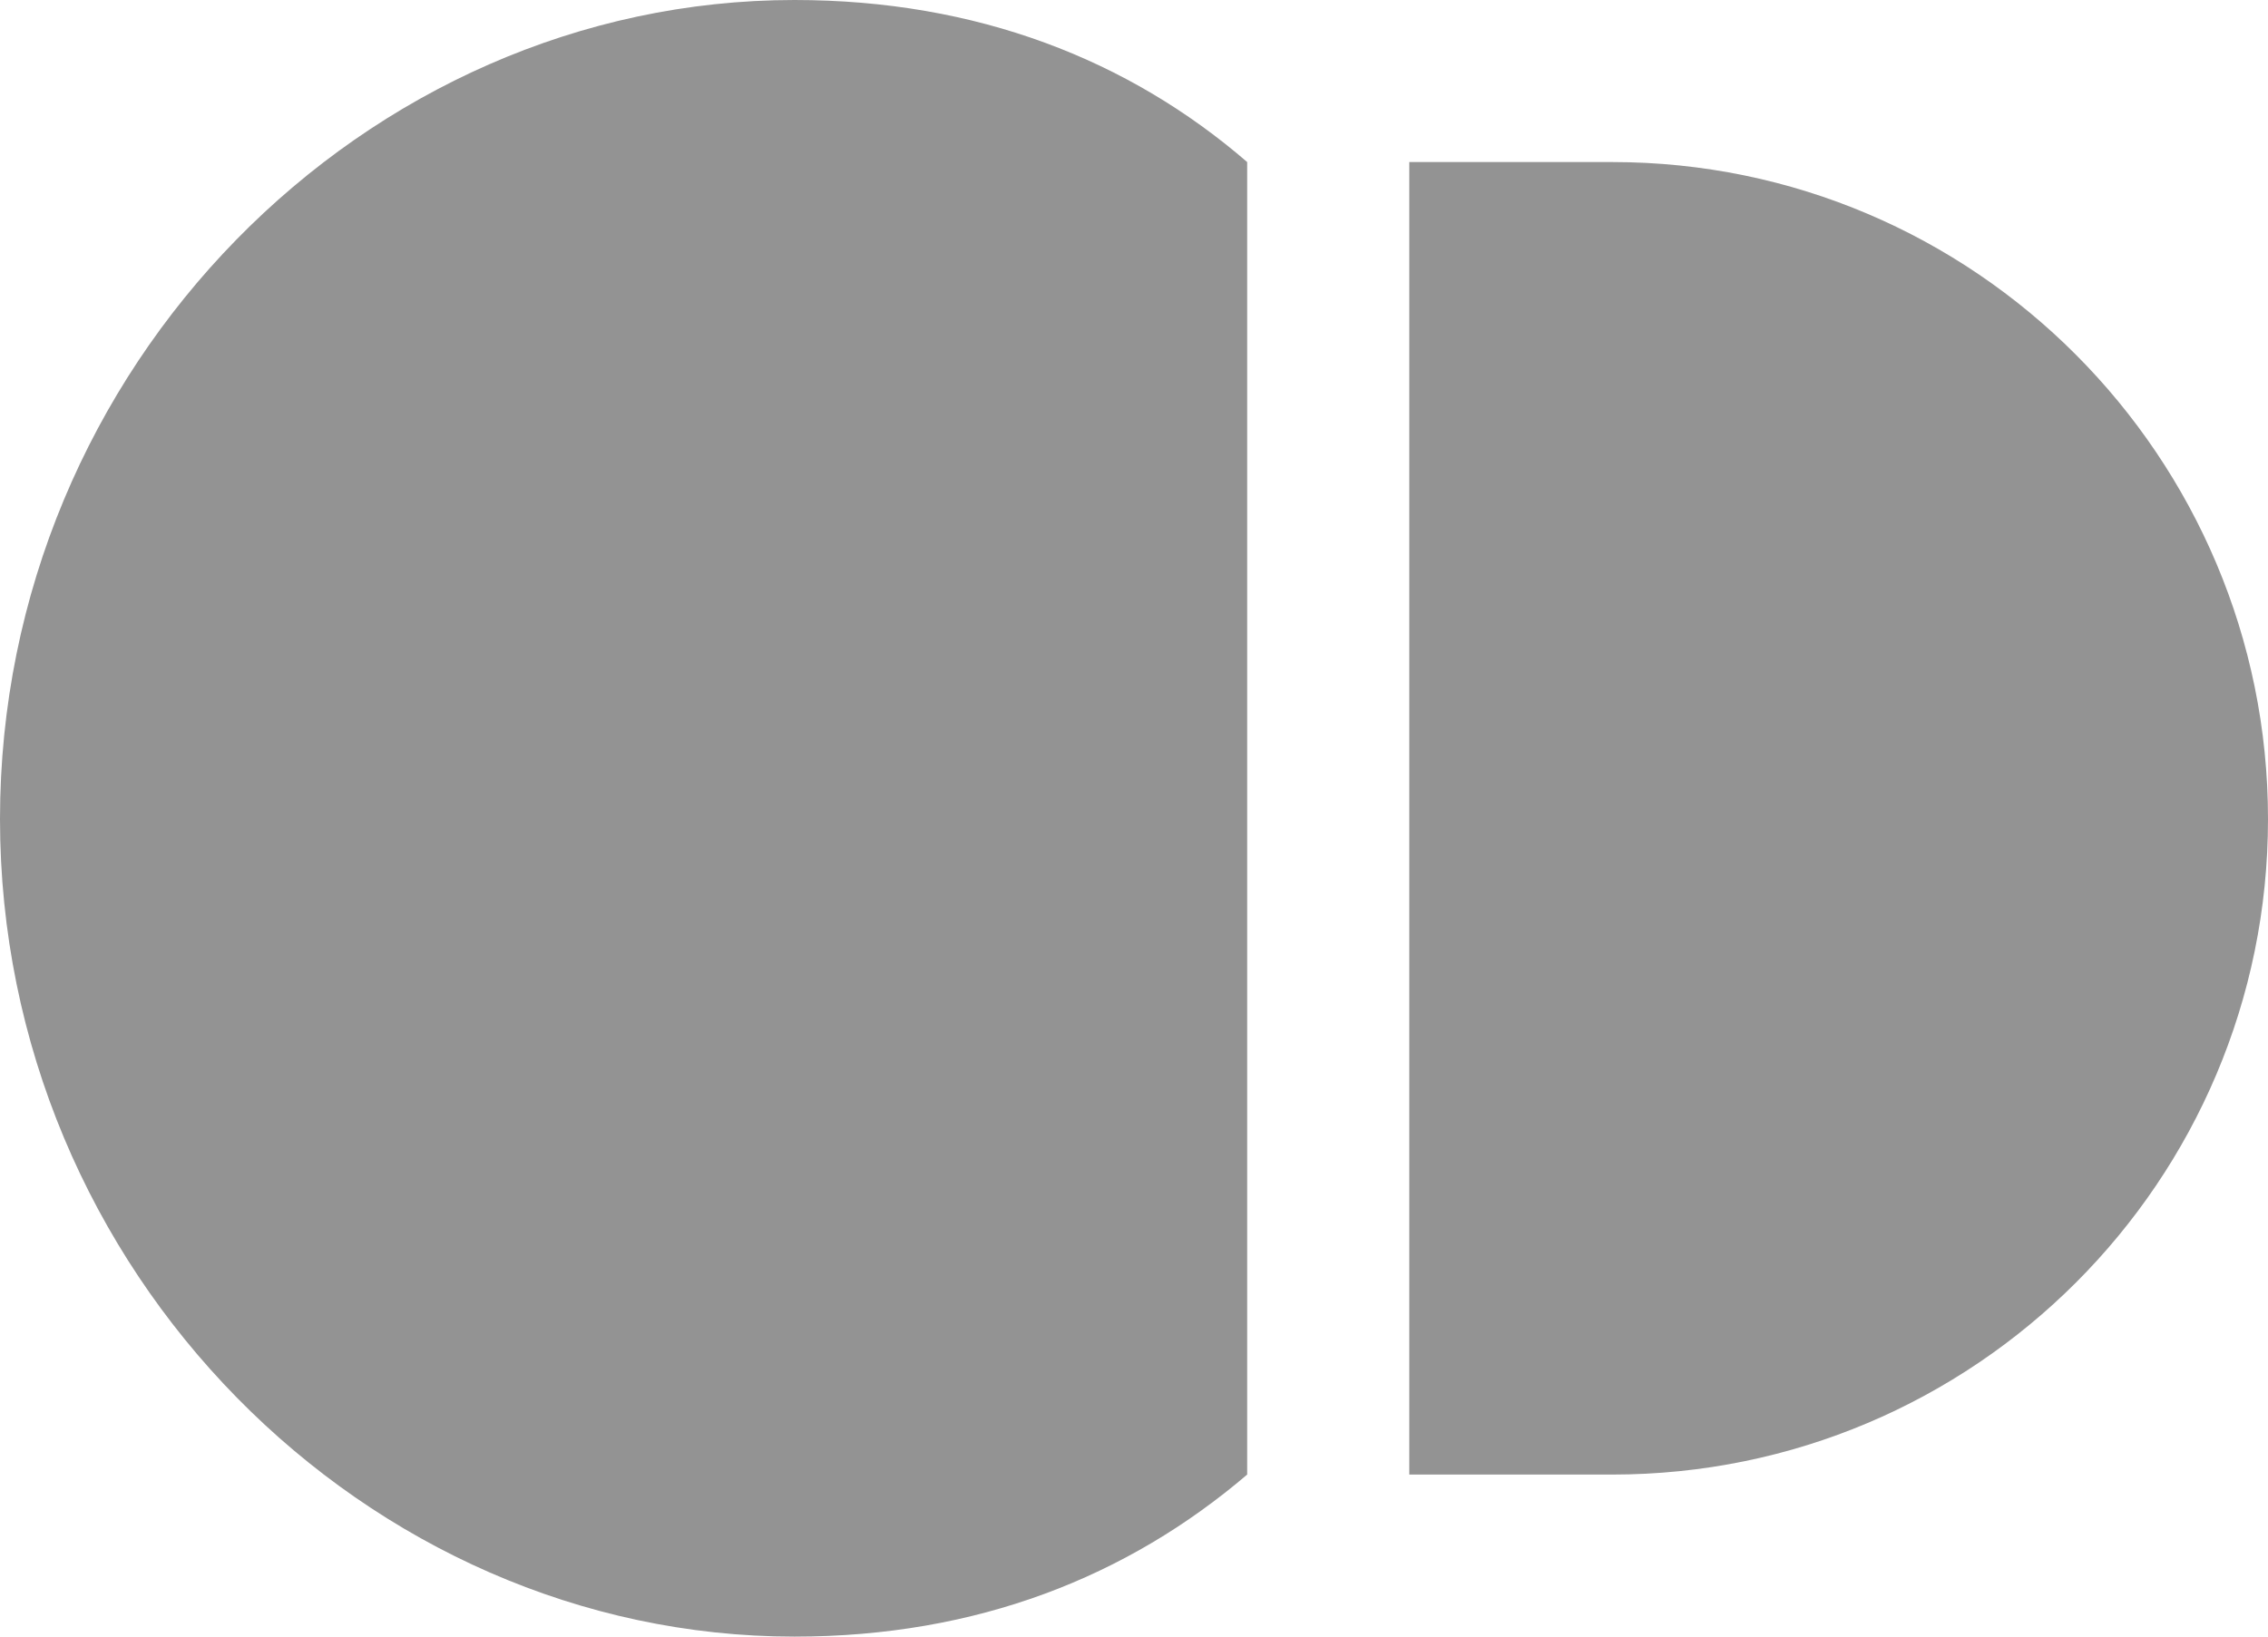 <?xml version="1.0" encoding="UTF-8"?>
<svg id="_レイヤー_2" data-name="レイヤー 2" xmlns="http://www.w3.org/2000/svg" viewBox="0 0 15.53 11.21">
  <defs>
    <style>
      .cls-1 {
        fill: #939393;
      }
    </style>
  </defs>
  <g id="Company">
    <g>
      <path class="cls-1" d="M9.65,10.1V1.11h1.39c2.48,0,4.49,2.02,4.49,4.5s-2.01,4.49-4.49,4.49h-1.39Z"/>
      <path class="cls-1" d="M8.54,10.1c-.82.7-1.85,1.11-3.1,1.11-2.93,0-5.44-2.5-5.44-5.6S2.5,0,5.44,0c1.25,0,2.29.41,3.1,1.11v9Z"/>
    </g>
  </g>
</svg>